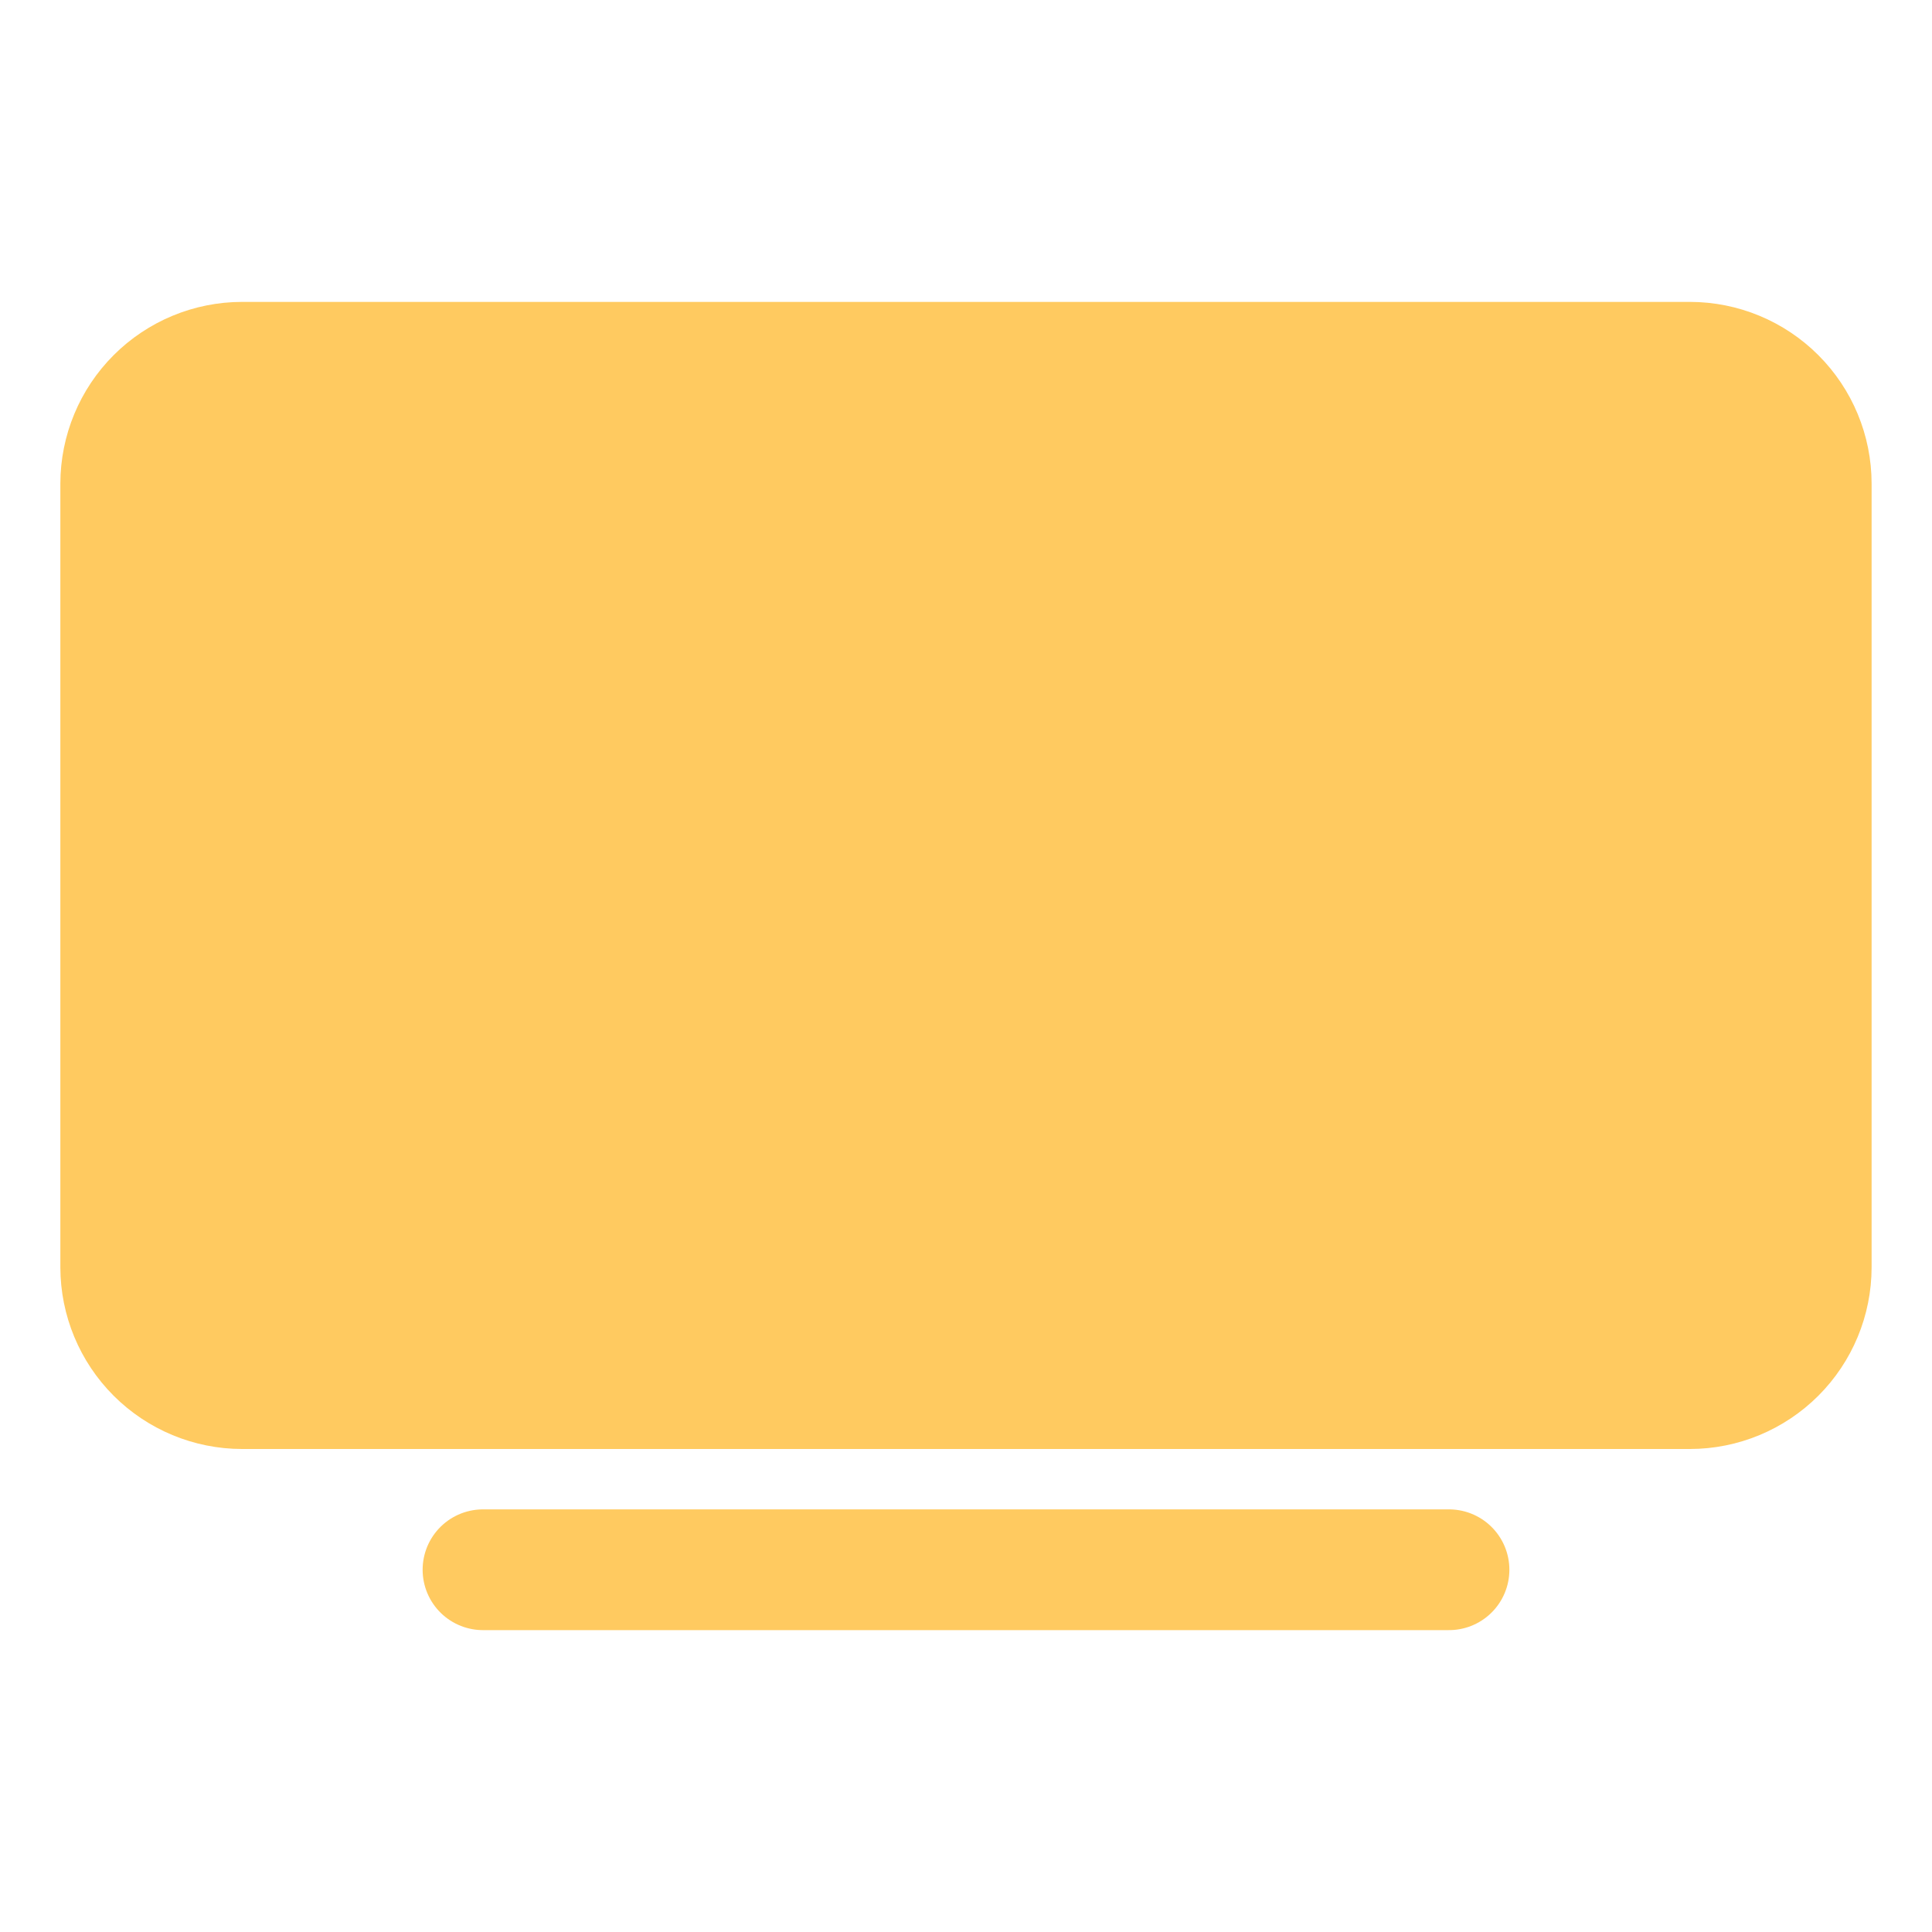 <svg width="46" height="46" viewBox="0 0 46 46" fill="none" xmlns="http://www.w3.org/2000/svg">
<path d="M40.237 34.5H5.763C4.616 34.499 3.517 34.042 2.706 33.232C1.895 32.421 1.439 31.322 1.437 30.175V11.513C1.439 10.366 1.895 9.267 2.706 8.456C3.517 7.645 4.616 7.189 5.763 7.188H40.237C41.384 7.189 42.483 7.645 43.294 8.456C44.105 9.267 44.561 10.366 44.562 11.513V30.175C44.561 31.322 44.105 32.421 43.294 33.232C42.483 34.042 41.384 34.499 40.237 34.5Z" fill="#FFCA60"/>
<path d="M11.5 37.375H34.5Z" fill="#FFCA60"/>
<path d="M11.5 37.375H34.5" stroke="#FFCA60" stroke-width="2.875" stroke-miterlimit="10" stroke-linecap="round"/>
</svg>

